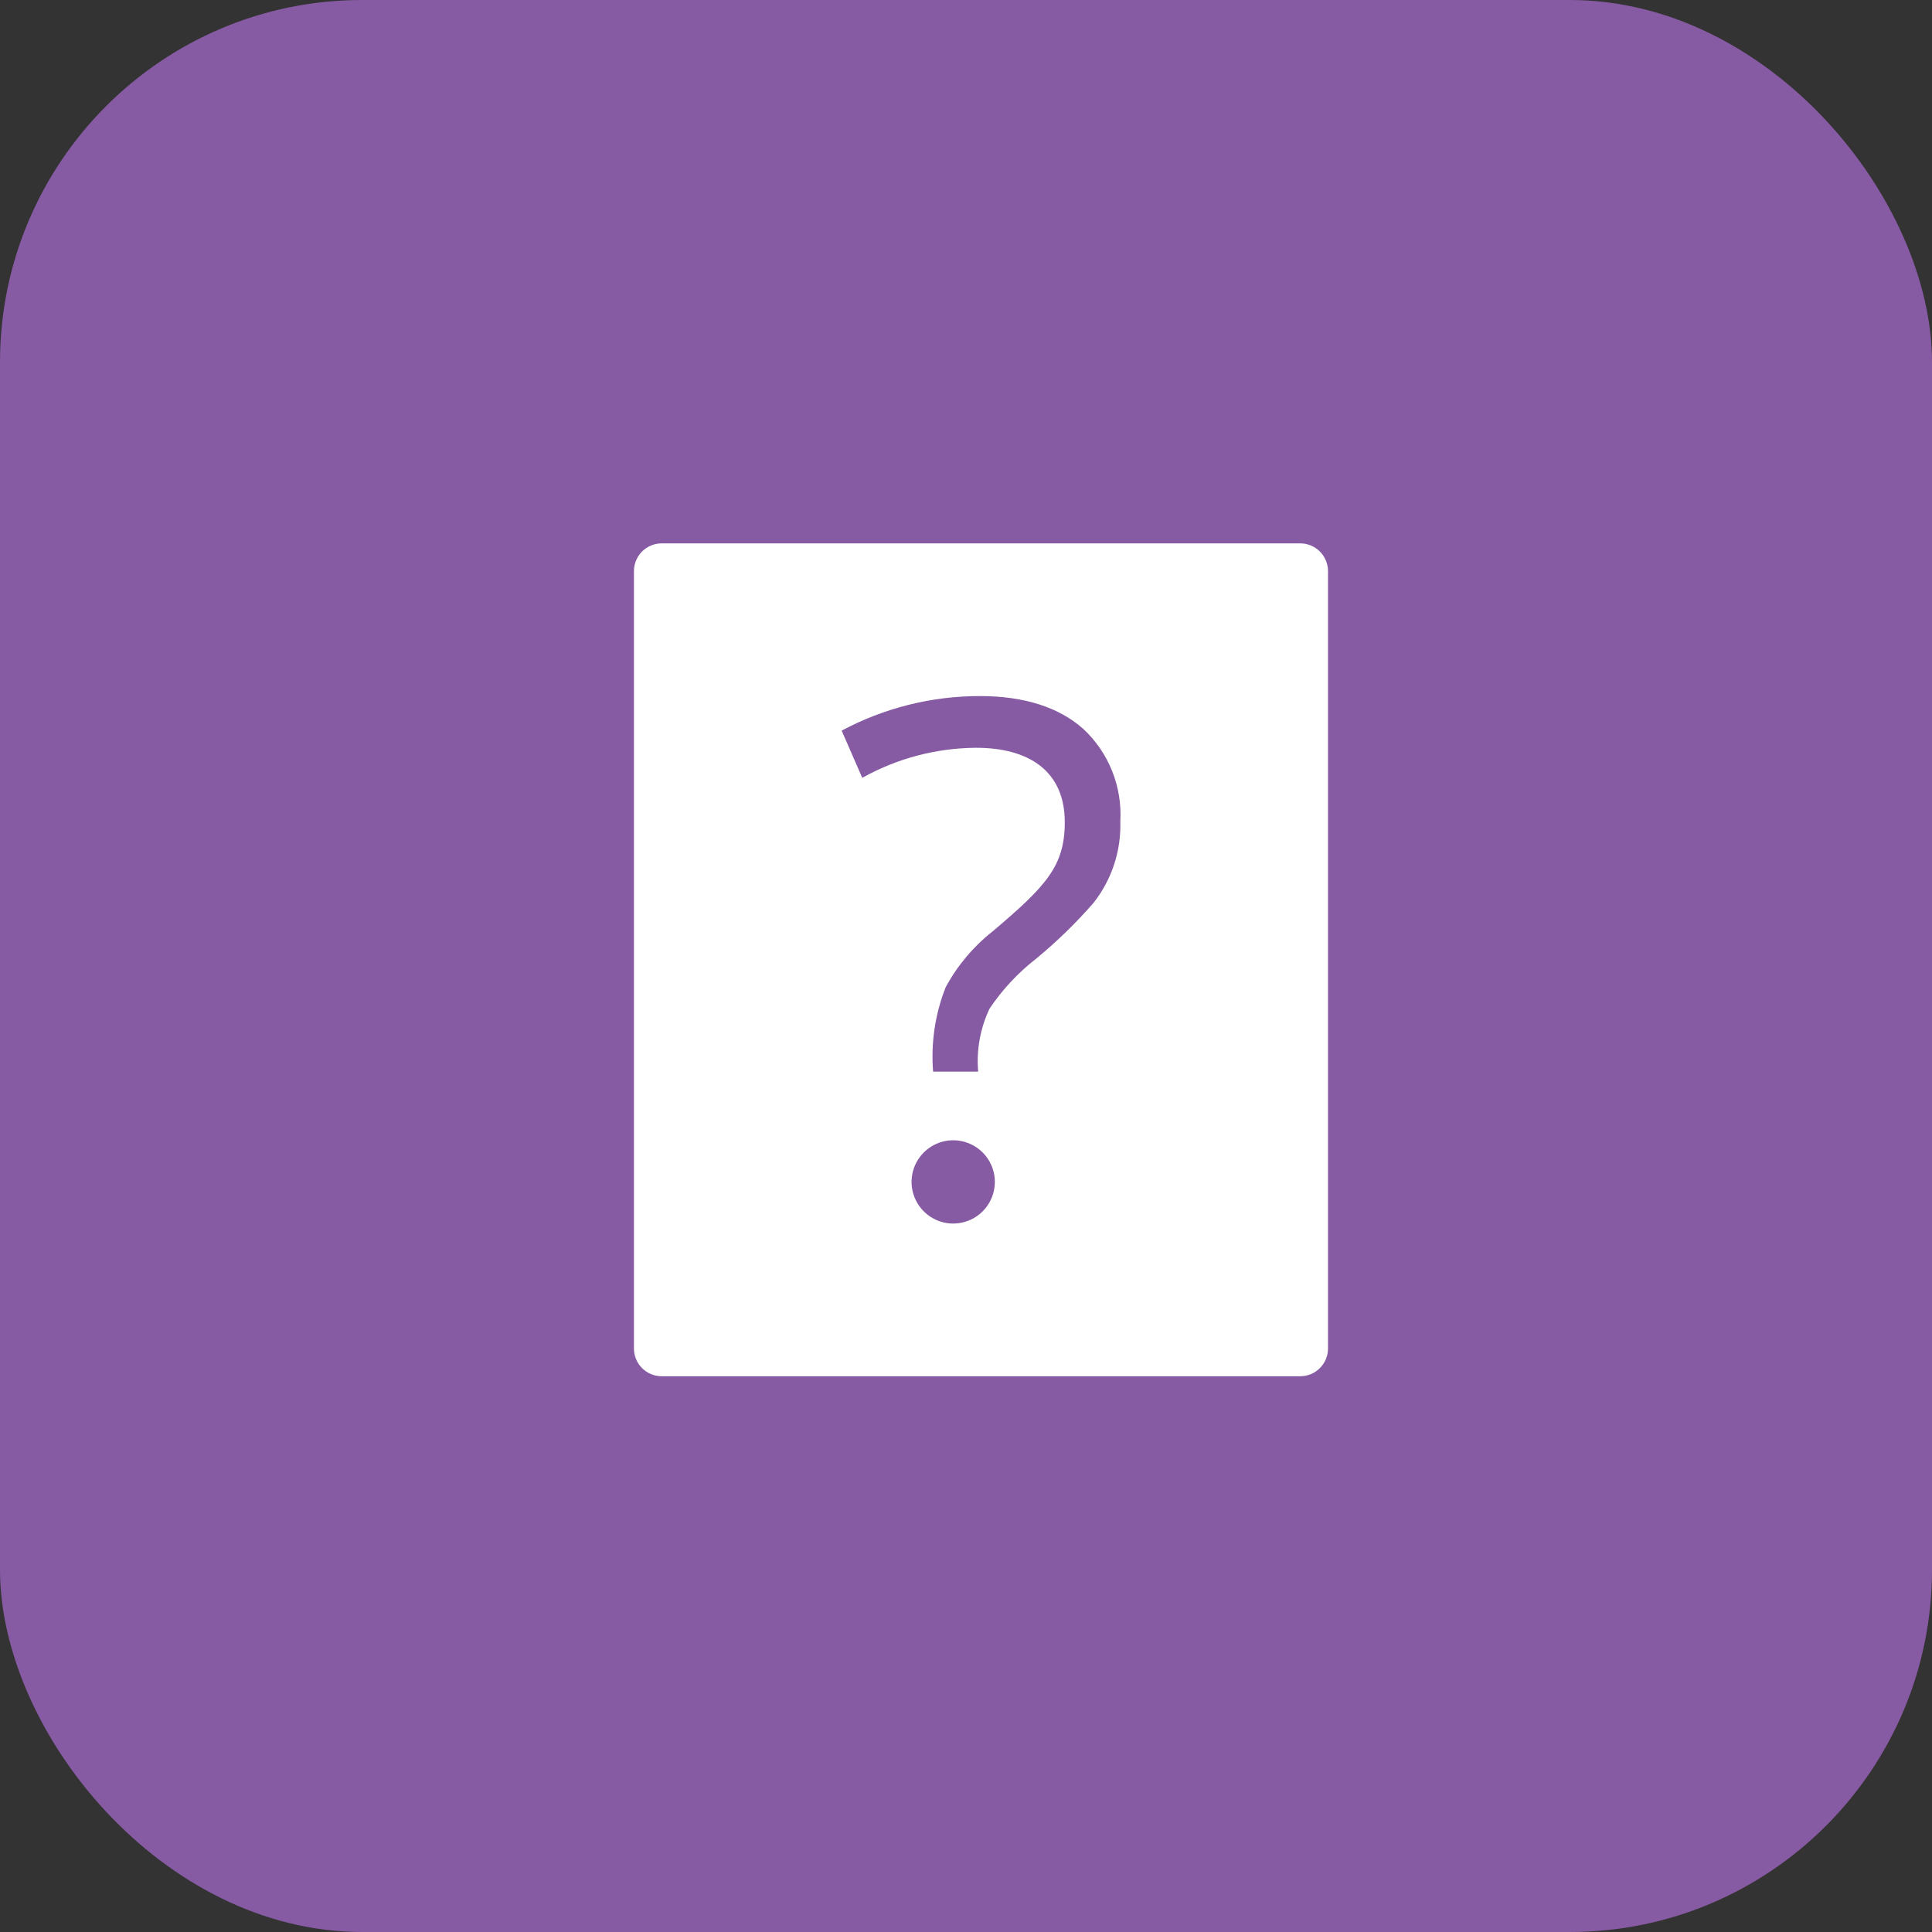 <svg width="64" height="64" viewBox="0 0 64 64" fill="none" xmlns="http://www.w3.org/2000/svg">
<rect x="0" y="0" width="64" height="64" fill="#333333" stroke="none"/>
<rect width="64" height="64" rx="12" fill="#875BA3"/>
<g clip-path="url(#clip0_418_18646)">
<path d="M43.072 18H21.92C21.676 18 21.442 18.097 21.269 18.269C21.097 18.442 21 18.676 21 18.92V44.67C21 44.914 21.097 45.148 21.269 45.321C21.442 45.493 21.676 45.59 21.92 45.59H43.072C43.316 45.59 43.55 45.493 43.722 45.321C43.895 45.148 43.992 44.914 43.992 44.67V18.92C43.992 18.676 43.895 18.442 43.722 18.269C43.55 18.097 43.316 18 43.072 18ZM31.576 40.532C31.303 40.532 31.037 40.451 30.81 40.299C30.583 40.148 30.406 39.932 30.302 39.68C30.197 39.428 30.17 39.151 30.223 38.883C30.276 38.616 30.408 38.37 30.601 38.177C30.794 37.984 31.039 37.853 31.307 37.799C31.575 37.746 31.852 37.773 32.104 37.878C32.356 37.982 32.572 38.159 32.723 38.386C32.875 38.613 32.956 38.88 32.956 39.152C32.956 39.518 32.81 39.869 32.552 40.128C32.293 40.386 31.942 40.532 31.576 40.532ZM37.112 27.211C37.143 28.189 36.827 29.146 36.221 29.913C35.64 30.579 35.005 31.197 34.323 31.758C33.724 32.224 33.202 32.783 32.779 33.414C32.472 34.063 32.342 34.782 32.403 35.498H30.91C30.834 34.547 30.976 33.59 31.327 32.702C31.713 31.988 32.24 31.36 32.877 30.857C34.66 29.349 35.272 28.686 35.272 27.236C35.272 25.526 34.064 24.771 32.334 24.771C31.013 24.78 29.716 25.122 28.563 25.767L27.881 24.203C29.287 23.452 30.856 23.059 32.45 23.058C33.921 23.058 35.067 23.421 35.886 24.146C36.303 24.535 36.629 25.012 36.841 25.542C37.053 26.072 37.145 26.642 37.112 27.211Z" fill="white"/>
</g>
<defs>
<clipPath id="clip0_418_18646">
<rect width="48" height="48" fill="white" transform="translate(8 8)"/>
</clipPath>
</defs>
</svg>

